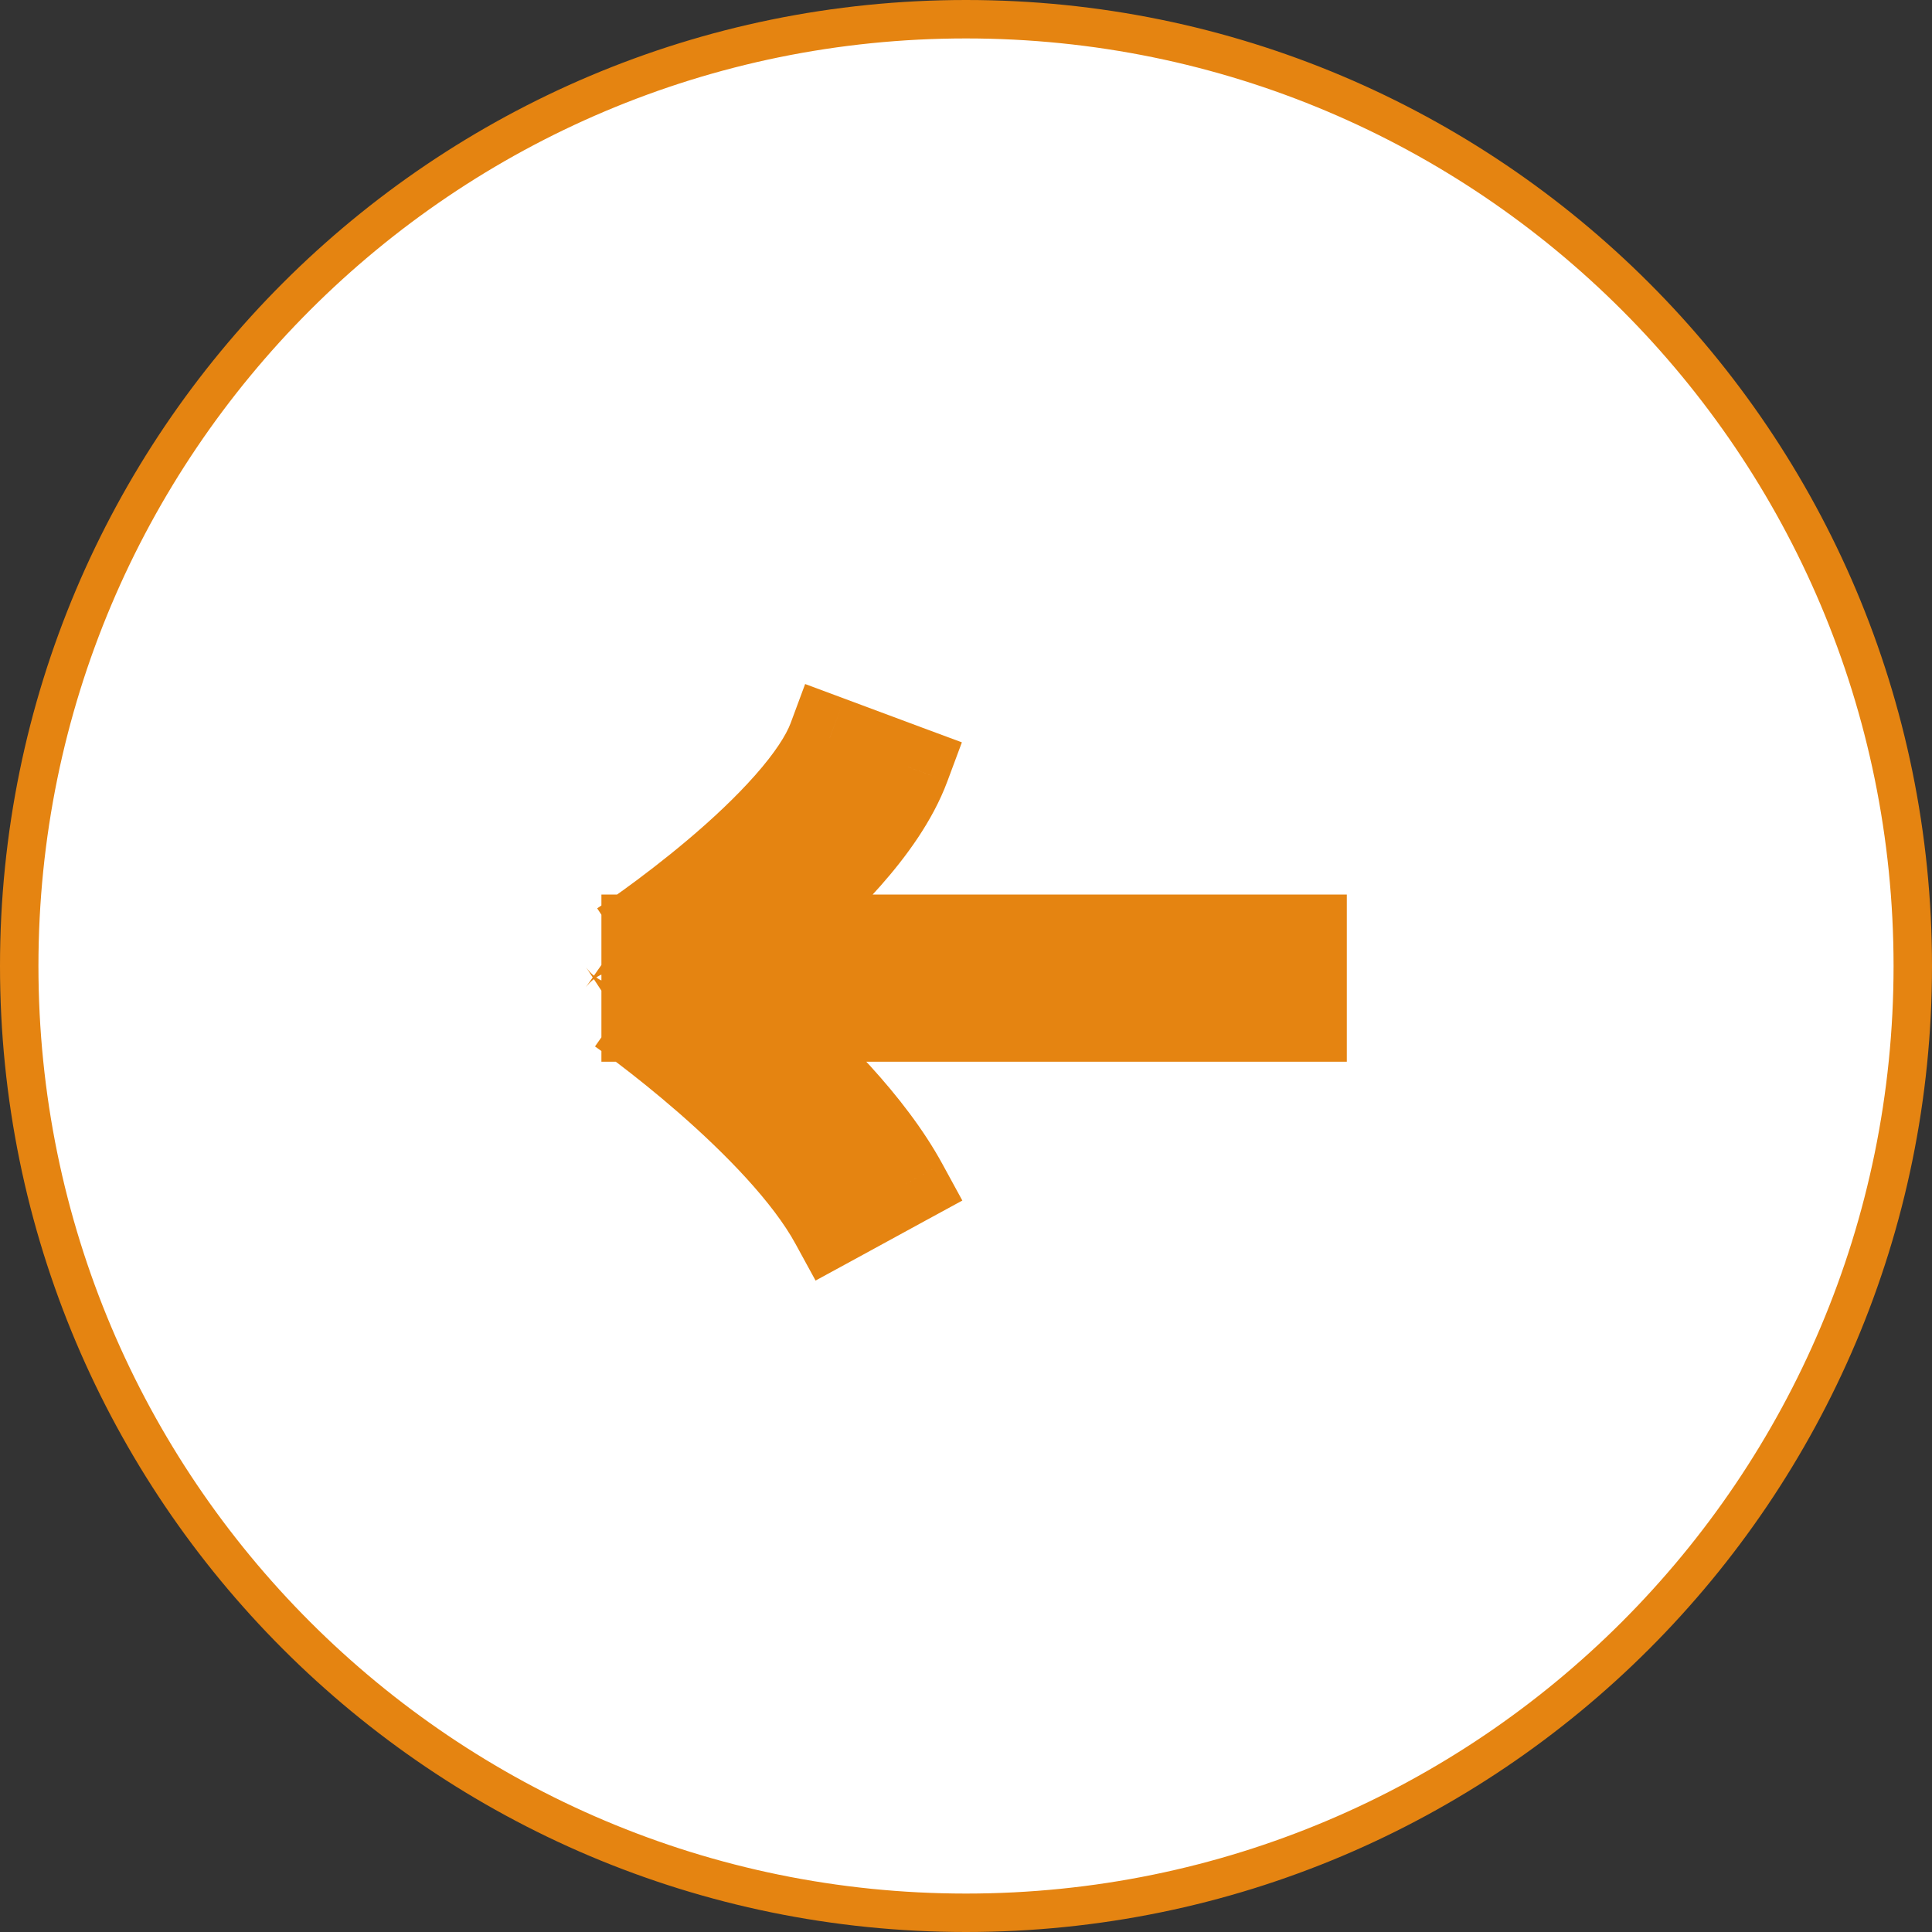 <svg width="38" height="38" viewBox="0 0 38 38" fill="none" xmlns="http://www.w3.org/2000/svg">
<rect x="0" y="0" width="38" height="38" fill="#333333" stroke="none"/>
<g id="Frame 48095402" clip-path="url(#clip0_358_3693)">
<path id="&#232;&#183;&#175;&#229;&#190;&#132;" d="M37.622 19C37.622 8.715 29.285 0.378 19 0.378C8.715 0.378 0.378 8.715 0.378 19C0.378 29.285 8.715 37.622 19 37.622C29.285 37.622 37.622 29.285 37.622 19Z" fill="white" stroke="#E58411" stroke-width="0.756"/>
<g id="grommet-icons:form-next-link">
<mask id="mask0_358_3693" style="mask-type:luminance" maskUnits="userSpaceOnUse" x="9" y="9" width="20" height="20">
<path id="&#232;&#183;&#175;&#229;&#190;&#132;_2" fill-rule="evenodd" clip-rule="evenodd" d="M28.957 9.043L9.223 9.043L9.223 28.777L28.957 28.777L28.957 9.043Z" fill="white"/>
</mask>
<g mask="url(#mask0_358_3693)">
<path id="Vector" d="M25.668 20.061H26.49V20.883H25.668V20.061ZM12.651 20.061V20.883H11.829V20.061H12.651ZM25.668 18.416V17.594H26.49V18.416H25.668ZM12.651 18.416H11.829V17.594H12.651V18.416ZM17.861 15.085L18.148 14.315L18.919 14.601L18.632 15.372L17.861 15.085ZM16.697 16.886L17.313 17.43V17.43L16.697 16.886ZM16.32 14.512L15.55 14.225L15.836 13.454L16.607 13.741L16.32 14.512ZM15.465 15.796L16.081 16.341L15.465 15.796ZM14.059 17.145L14.59 17.773L14.059 17.145ZM12.757 18.162L13.239 18.828H13.239L12.757 18.162ZM12.345 18.452L12.811 19.13L12.811 19.13L12.345 18.452ZM12.234 18.528L12.693 19.211L12.691 19.212L12.234 18.528ZM12.207 18.547L12.663 19.23L12.661 19.232L12.207 18.547ZM12.2 18.551L12.655 19.236L12.653 19.237L12.2 18.551ZM12.199 18.552L12.652 19.238L12.651 19.238L12.199 18.552ZM12.199 18.552L12.651 19.238L11.746 17.866L12.199 18.552ZM12.651 19.238L13.338 18.787L12.651 19.238ZM13.103 19.925L13.555 20.612L13.555 20.612L13.103 19.925ZM13.103 19.925L13.556 20.611L13.556 20.611L13.103 19.925ZM13.104 19.924L13.557 20.61L13.556 20.611L13.104 19.924ZM13.107 19.922L13.561 20.608L13.56 20.608L13.107 19.922ZM13.117 19.916L13.573 20.6L13.571 20.601L13.117 19.916ZM13.151 19.893L13.609 20.576L13.608 20.577L13.151 19.893ZM13.276 19.808L12.811 19.13L12.811 19.13L13.276 19.808ZM13.722 19.493L13.239 18.828L13.239 18.828L13.722 19.493ZM15.12 18.401L15.651 19.029V19.029L15.12 18.401ZM12.651 19.238L13.325 19.709L12.651 19.238ZM13.122 18.564L13.593 17.89L13.593 17.891L13.122 18.564ZM12.18 19.912L11.703 20.582L12.65 19.238L12.18 19.912ZM12.18 19.912L11.708 20.585L11.703 20.582L12.18 19.912ZM12.181 19.913L12.653 19.24L12.654 19.241L12.181 19.913ZM12.187 19.917L12.66 19.244L12.662 19.246L12.187 19.917ZM12.211 19.934L12.686 19.264L12.688 19.265L12.211 19.934ZM12.31 20.005L12.793 19.34H12.793L12.31 20.005ZM12.68 20.282L13.179 19.628L12.68 20.282ZM13.888 21.267L14.428 20.647V20.647L13.888 21.267ZM16.369 24.072L16.763 24.794L16.041 25.187L15.647 24.466L16.369 24.072ZM17.812 23.285L18.534 22.891L18.928 23.613L18.206 24.006L17.812 23.285ZM14.969 20.027L15.509 19.408L14.969 20.027ZM13.677 18.974L14.176 18.321L13.677 18.974ZM13.277 18.675L13.76 18.01L13.76 18.01L13.277 18.675ZM13.165 18.595L13.64 17.924L13.641 17.925L13.165 18.595ZM13.134 18.573L13.607 17.901L13.609 17.902L13.134 18.573ZM13.126 18.567L13.597 17.894L13.598 17.895L13.126 18.567ZM13.123 18.565L13.594 17.892L13.595 17.892L13.123 18.565ZM13.122 18.565L13.593 17.891L13.593 17.891L13.122 18.565ZM25.668 20.883H12.651V19.238H25.668V20.883ZM26.49 18.416V20.061H24.846V18.416H26.49ZM12.651 17.594H25.668V19.238H12.651V17.594ZM11.829 20.061V18.416H13.473V20.061H11.829ZM18.632 15.372C18.342 16.151 17.819 16.858 17.313 17.43L16.081 16.341C16.532 15.831 16.904 15.302 17.091 14.799L18.632 15.372ZM16.607 13.741L18.148 14.315L17.575 15.856L16.034 15.282L16.607 13.741ZM14.849 15.252C15.247 14.803 15.466 14.451 15.55 14.225L17.091 14.799C16.904 15.302 16.532 15.831 16.081 16.341L14.849 15.252ZM13.529 16.517C14.002 16.118 14.469 15.682 14.849 15.252L16.081 16.341C15.63 16.852 15.098 17.344 14.59 17.773L13.529 16.517ZM12.275 17.496C12.61 17.253 13.06 16.913 13.529 16.517L14.59 17.773C14.082 18.202 13.597 18.569 13.239 18.828L12.275 17.496ZM11.88 17.775C11.973 17.711 12.108 17.616 12.275 17.496L13.239 18.828C13.06 18.957 12.913 19.06 12.811 19.13L11.88 17.775ZM11.776 17.846C11.799 17.83 11.834 17.806 11.88 17.775L12.811 19.13C12.76 19.165 12.72 19.192 12.693 19.211L11.776 17.846ZM11.75 17.863L11.777 17.845L12.691 19.212L12.663 19.23L11.75 17.863ZM11.746 17.866L11.752 17.861L12.661 19.232L12.655 19.236L11.746 17.866ZM11.746 17.866L11.747 17.865L12.653 19.237L12.652 19.238L11.746 17.866ZM11.747 17.865L11.747 17.865L12.651 19.238L12.651 19.238L11.747 17.865ZM11.964 19.69C11.738 19.347 11.625 19.175 11.569 19.089C11.54 19.047 11.527 19.025 11.52 19.015C11.516 19.01 11.515 19.009 11.516 19.009C11.516 19.009 11.517 19.011 11.518 19.012C11.518 19.013 11.521 19.017 11.524 19.021C11.526 19.024 11.529 19.029 11.534 19.035C11.537 19.039 11.547 19.053 11.562 19.071C11.569 19.08 11.584 19.098 11.604 19.119C11.62 19.136 11.666 19.183 11.735 19.23C11.798 19.273 11.974 19.382 12.227 19.373C12.356 19.369 12.464 19.335 12.543 19.298C12.571 19.285 12.612 19.262 12.626 19.254C12.639 19.246 12.652 19.238 12.652 19.238L11.746 17.866C11.746 17.866 11.759 17.857 11.772 17.849C11.786 17.841 11.827 17.819 11.855 17.805C11.934 17.768 12.041 17.734 12.171 17.73C12.424 17.721 12.6 17.83 12.663 17.873C12.732 17.92 12.778 17.968 12.793 17.984C12.814 18.005 12.829 18.023 12.836 18.032C12.851 18.05 12.861 18.065 12.864 18.069C12.869 18.075 12.872 18.08 12.874 18.082C12.877 18.087 12.88 18.091 12.881 18.092C12.882 18.094 12.883 18.096 12.884 18.097C12.886 18.1 12.889 18.104 12.892 18.109C12.9 18.121 12.914 18.142 12.942 18.185C12.999 18.271 13.112 18.443 13.338 18.787L11.964 19.69ZM13.555 20.612C13.555 20.612 13.547 20.617 13.54 20.621C13.533 20.626 13.511 20.639 13.495 20.647C13.455 20.669 13.393 20.699 13.312 20.72C13.128 20.768 12.956 20.747 12.82 20.697C12.624 20.625 12.51 20.494 12.509 20.494C12.481 20.464 12.461 20.439 12.455 20.431C12.447 20.421 12.44 20.412 12.437 20.408C12.431 20.399 12.426 20.392 12.425 20.39C12.423 20.387 12.421 20.385 12.42 20.383C12.417 20.378 12.413 20.373 12.41 20.368C12.402 20.356 12.388 20.334 12.36 20.291C12.303 20.205 12.19 20.034 11.964 19.69L13.338 18.787C13.564 19.13 13.677 19.302 13.733 19.387C13.761 19.43 13.775 19.451 13.781 19.461C13.785 19.467 13.785 19.466 13.784 19.464C13.783 19.464 13.782 19.462 13.78 19.459C13.779 19.457 13.774 19.451 13.768 19.442C13.765 19.438 13.759 19.43 13.751 19.419C13.745 19.412 13.725 19.386 13.696 19.356C13.682 19.341 13.654 19.313 13.614 19.281C13.579 19.254 13.501 19.195 13.386 19.153C13.25 19.104 13.078 19.082 12.894 19.13C12.813 19.151 12.751 19.181 12.71 19.203C12.695 19.211 12.673 19.224 12.666 19.229C12.658 19.233 12.651 19.238 12.651 19.238L13.555 20.612ZM13.556 20.611L13.555 20.612L12.651 19.238L12.651 19.238L13.556 20.611ZM13.556 20.611L13.556 20.611L12.651 19.238L12.652 19.238L13.556 20.611ZM13.56 20.608L13.557 20.61L12.651 19.238L12.654 19.236L13.56 20.608ZM13.571 20.601L13.561 20.608L12.653 19.237L12.662 19.231L13.571 20.601ZM13.608 20.577L13.573 20.6L12.66 19.233L12.694 19.21L13.608 20.577ZM13.742 20.485C13.686 20.524 13.641 20.554 13.609 20.576L12.693 19.211C12.72 19.192 12.76 19.165 12.811 19.13L13.742 20.485ZM14.204 20.159C14.012 20.298 13.854 20.408 13.742 20.485L12.811 19.13C12.913 19.06 13.06 18.957 13.239 18.828L14.204 20.159ZM15.651 19.029C15.103 19.492 14.585 19.884 14.204 20.159L13.239 18.828C13.597 18.569 14.082 18.202 14.59 17.773L15.651 19.029ZM17.313 17.43C16.791 18.021 16.195 18.57 15.651 19.029L14.59 17.773C15.098 17.344 15.63 16.852 16.081 16.341L17.313 17.43ZM11.977 18.768C12.212 18.431 12.33 18.262 12.389 18.178C12.418 18.136 12.434 18.114 12.441 18.103C12.445 18.098 12.449 18.092 12.452 18.088C12.453 18.087 12.454 18.084 12.457 18.081C12.458 18.08 12.463 18.073 12.469 18.065C12.472 18.061 12.478 18.053 12.486 18.043C12.492 18.037 12.511 18.013 12.539 17.985C12.553 17.971 12.58 17.944 12.618 17.915C12.651 17.889 12.728 17.833 12.841 17.792C12.973 17.744 13.149 17.719 13.34 17.772C13.424 17.795 13.489 17.827 13.531 17.852C13.547 17.861 13.57 17.875 13.578 17.88C13.585 17.885 13.593 17.89 13.593 17.89L12.651 19.238C12.635 19.227 12.746 19.314 12.904 19.357C13.095 19.41 13.271 19.385 13.403 19.337C13.516 19.296 13.592 19.24 13.626 19.214C13.663 19.185 13.691 19.158 13.705 19.144C13.732 19.116 13.752 19.093 13.758 19.086C13.766 19.076 13.772 19.068 13.775 19.064C13.781 19.056 13.785 19.05 13.786 19.049C13.788 19.046 13.789 19.044 13.79 19.044C13.791 19.042 13.791 19.042 13.787 19.047C13.78 19.057 13.766 19.078 13.737 19.12C13.678 19.204 13.56 19.372 13.325 19.709L11.977 18.768ZM12.65 19.238C12.665 19.248 12.487 19.106 12.225 19.091C11.972 19.078 11.794 19.182 11.732 19.223C11.662 19.268 11.616 19.314 11.6 19.329C11.58 19.35 11.565 19.367 11.557 19.376C11.542 19.393 11.531 19.407 11.528 19.411C11.524 19.417 11.52 19.422 11.518 19.424C11.515 19.429 11.512 19.433 11.512 19.433C11.511 19.435 11.51 19.436 11.51 19.436C11.51 19.436 11.51 19.436 11.514 19.43C11.521 19.42 11.536 19.399 11.565 19.357C11.624 19.273 11.742 19.105 11.977 18.768L13.325 19.709C13.09 20.046 12.972 20.215 12.913 20.299C12.883 20.341 12.868 20.363 12.861 20.374C12.857 20.379 12.854 20.383 12.852 20.386C12.851 20.387 12.85 20.388 12.849 20.39C12.848 20.391 12.845 20.395 12.842 20.4C12.84 20.402 12.837 20.407 12.832 20.413C12.829 20.417 12.818 20.431 12.803 20.449C12.796 20.457 12.78 20.475 12.76 20.495C12.744 20.511 12.698 20.556 12.628 20.601C12.566 20.642 12.388 20.747 12.135 20.733C11.873 20.719 11.695 20.577 11.71 20.587L12.65 19.238ZM11.703 20.582L11.703 20.582L12.657 19.243L12.657 19.243L11.703 20.582ZM11.709 20.586L11.708 20.585L12.652 19.239L12.653 19.24L11.709 20.586ZM11.713 20.589L11.708 20.585L12.654 19.241L12.66 19.244L11.713 20.589ZM11.736 20.605L11.711 20.588L12.662 19.246L12.686 19.264L11.736 20.605ZM11.826 20.67C11.785 20.64 11.754 20.618 11.734 20.604L12.688 19.265C12.712 19.282 12.748 19.307 12.793 19.34L11.826 20.67ZM12.181 20.935C12.03 20.82 11.909 20.73 11.826 20.67L12.793 19.34C12.885 19.407 13.017 19.504 13.179 19.628L12.181 20.935ZM13.348 21.886C12.899 21.495 12.484 21.166 12.181 20.935L13.179 19.628C13.503 19.875 13.947 20.227 14.428 20.647L13.348 21.886ZM15.647 24.466C15.206 23.656 14.287 22.705 13.348 21.886L14.428 20.647C15.391 21.486 16.501 22.596 17.091 23.678L15.647 24.466ZM18.206 24.006L16.763 24.794L15.975 23.35L17.419 22.563L18.206 24.006ZM15.509 19.408C16.496 20.268 17.796 21.538 18.534 22.891L17.091 23.678C16.501 22.596 15.391 21.486 14.428 20.647L15.509 19.408ZM14.176 18.321C14.521 18.584 14.995 18.959 15.509 19.408L14.428 20.647C13.947 20.227 13.503 19.875 13.179 19.628L14.176 18.321ZM13.76 18.01C13.861 18.084 14.003 18.189 14.176 18.321L13.179 19.628C13.017 19.504 12.885 19.407 12.793 19.34L13.76 18.01ZM13.641 17.925C13.67 17.945 13.71 17.974 13.76 18.01L12.793 19.34C12.748 19.307 12.712 19.282 12.688 19.265L13.641 17.925ZM13.609 17.902L13.64 17.924L12.689 19.265L12.659 19.244L13.609 17.902ZM13.598 17.895L13.607 17.901L12.661 19.245L12.652 19.239L13.598 17.895ZM13.595 17.892L13.597 17.894L12.654 19.24L12.651 19.238L13.595 17.892ZM13.593 17.891L13.594 17.892L12.652 19.239L12.651 19.238L13.593 17.891ZM13.593 17.891L13.593 17.891L12.651 19.238L12.651 19.238L13.593 17.891Z" fill="#E58411"/>
</g>
</g>
</g>
<defs>
<clipPath id="clip0_358_3693">
<rect width="38" height="38" fill="white" transform="matrix(-1 0 0 1 38 0)"/>
</clipPath>
</defs>
</svg>
